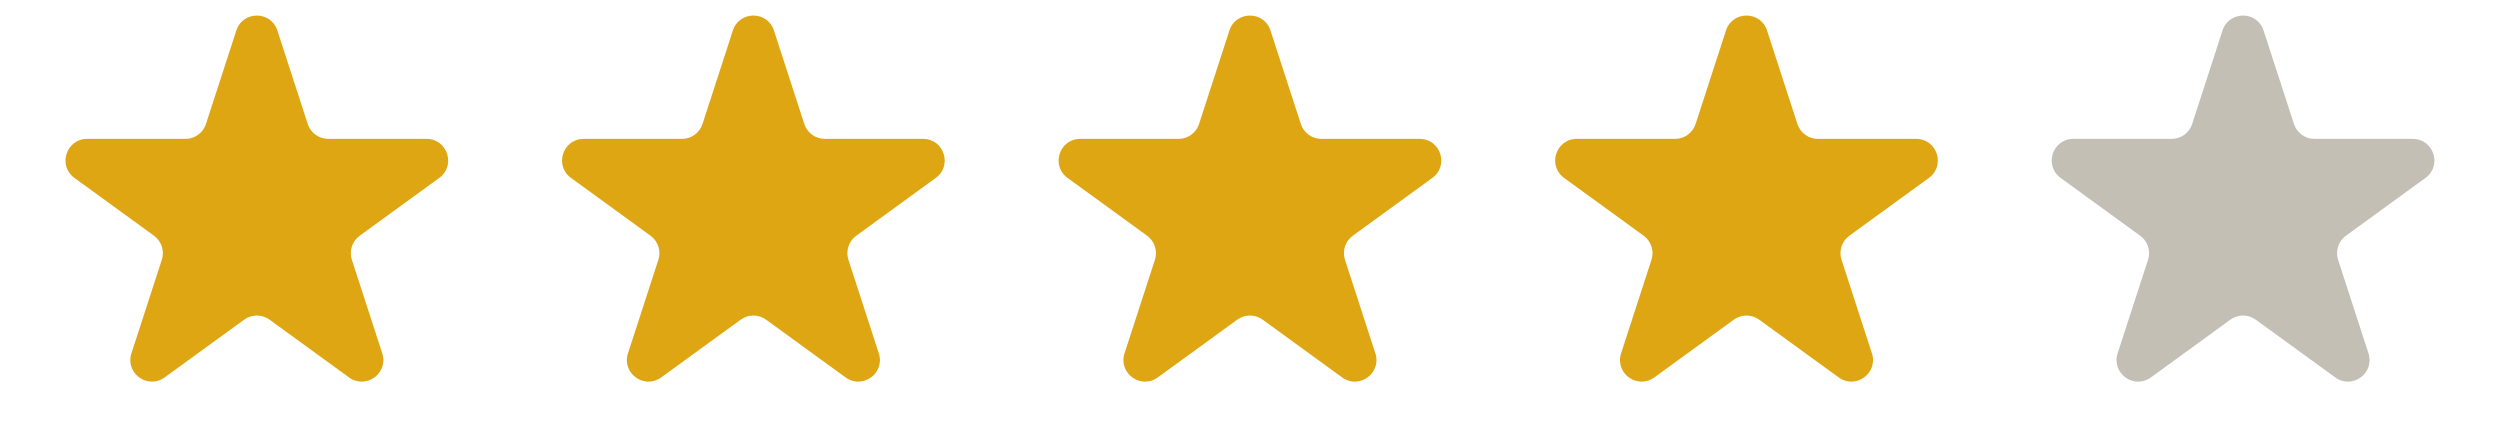 <svg width="152" height="26" viewBox="0 0 152 26" fill="none" xmlns="http://www.w3.org/2000/svg">
<path d="M14.369 1.853C14.761 0.644 16.471 0.644 16.863 1.853L18.711 7.538C18.886 8.078 19.39 8.444 19.958 8.444H25.936C27.206 8.444 27.735 10.07 26.707 10.817L21.871 14.331C21.411 14.665 21.219 15.257 21.394 15.797L23.241 21.482C23.634 22.691 22.251 23.695 21.223 22.949L16.387 19.435C15.927 19.101 15.305 19.101 14.845 19.435L10.009 22.949C8.981 23.695 7.598 22.691 7.991 21.482L9.838 15.797C10.014 15.257 9.821 14.665 9.361 14.331L4.525 10.817C3.497 10.07 4.026 8.444 5.296 8.444H11.274C11.842 8.444 12.346 8.078 12.521 7.538L14.369 1.853Z" fill="#DFA614"/>
<path d="M44.559 1.853C44.952 0.644 46.661 0.644 47.054 1.853L48.901 7.538C49.077 8.078 49.58 8.444 50.148 8.444H56.126C57.397 8.444 57.925 10.07 56.897 10.817L52.061 14.331C51.601 14.665 51.409 15.257 51.585 15.797L53.432 21.482C53.825 22.691 52.441 23.695 51.414 22.949L46.577 19.435C46.118 19.101 45.495 19.101 45.036 19.435L40.199 22.949C39.171 23.695 37.788 22.691 38.181 21.482L40.028 15.797C40.204 15.257 40.012 14.665 39.552 14.331L34.716 10.817C33.688 10.07 34.216 8.444 35.486 8.444H41.465C42.033 8.444 42.536 8.078 42.712 7.538L44.559 1.853Z" fill="#DFA614"/>
<path d="M74.749 1.853C75.142 0.644 76.852 0.644 77.244 1.853L79.091 7.538C79.267 8.078 79.771 8.444 80.339 8.444H86.317C87.587 8.444 88.116 10.07 87.088 10.817L82.251 14.331C81.792 14.665 81.599 15.257 81.775 15.797L83.622 21.482C84.015 22.691 82.632 23.695 81.604 22.949L76.768 19.435C76.308 19.101 75.686 19.101 75.226 19.435L70.39 22.949C69.362 23.695 67.979 22.691 68.371 21.482L70.219 15.797C70.394 15.257 70.202 14.665 69.742 14.331L64.906 10.817C63.878 10.07 64.406 8.444 65.677 8.444H71.655C72.223 8.444 72.727 8.078 72.902 7.538L74.749 1.853Z" fill="#DFA614"/>
<path d="M104.94 1.853C105.333 0.644 107.042 0.644 107.435 1.853L109.282 7.538C109.458 8.078 109.961 8.444 110.529 8.444H116.507C117.778 8.444 118.306 10.07 117.278 10.817L112.442 14.331C111.982 14.665 111.79 15.257 111.965 15.797L113.813 21.482C114.205 22.691 112.822 23.695 111.794 22.949L106.958 19.435C106.499 19.101 105.876 19.101 105.416 19.435L100.58 22.949C99.552 23.695 98.169 22.691 98.562 21.482L100.409 15.797C100.585 15.257 100.392 14.665 99.933 14.331L95.097 10.817C94.069 10.07 94.597 8.444 95.867 8.444H101.845C102.414 8.444 102.917 8.078 103.093 7.538L104.94 1.853Z" fill="#DFA614"/>
<path d="M135.13 1.853C135.523 0.644 137.232 0.644 137.625 1.853L139.472 7.538C139.648 8.078 140.152 8.444 140.72 8.444H146.698C147.968 8.444 148.496 10.07 147.469 10.817L142.632 14.331C142.173 14.665 141.98 15.257 142.156 15.797L144.003 21.482C144.396 22.691 143.013 23.695 141.985 22.949L137.149 19.435C136.689 19.101 136.067 19.101 135.607 19.435L130.771 22.949C129.743 23.695 128.36 22.691 128.752 21.482L130.6 15.797C130.775 15.257 130.583 14.665 130.123 14.331L125.287 10.817C124.259 10.07 124.787 8.444 126.058 8.444H132.036C132.604 8.444 133.108 8.078 133.283 7.538L135.13 1.853Z" fill="#C3BFB5"/>
</svg>
